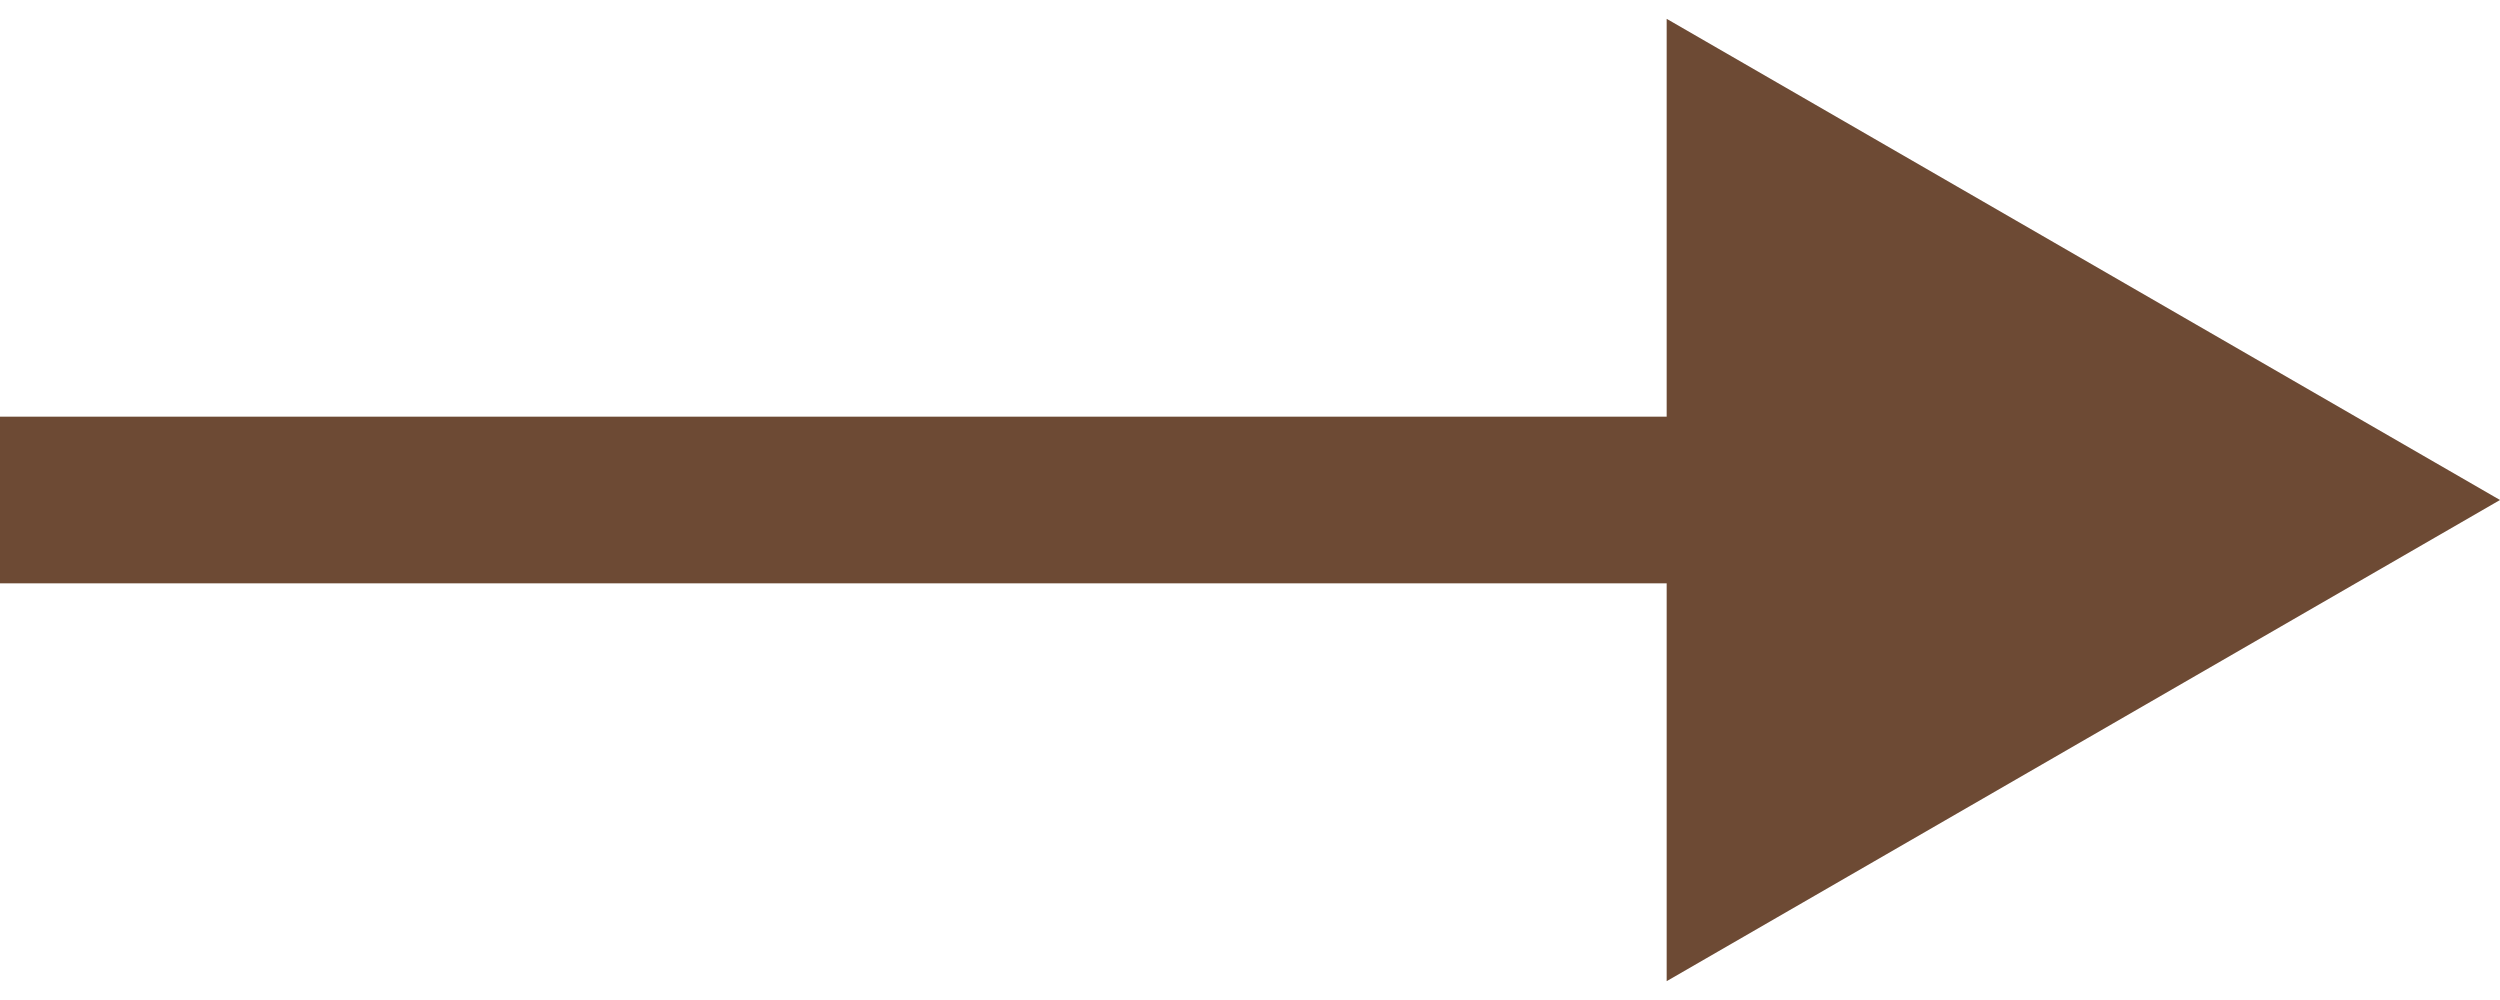 <?xml version="1.0" encoding="UTF-8"?> <svg xmlns="http://www.w3.org/2000/svg" width="15" height="6" viewBox="0 0 15 6" fill="none"><path d="M15 3L10 0.113V5.887L15 3ZM0 3V3.5H10.5V3V2.5H0V3Z" fill="#6D4A34"></path></svg> 